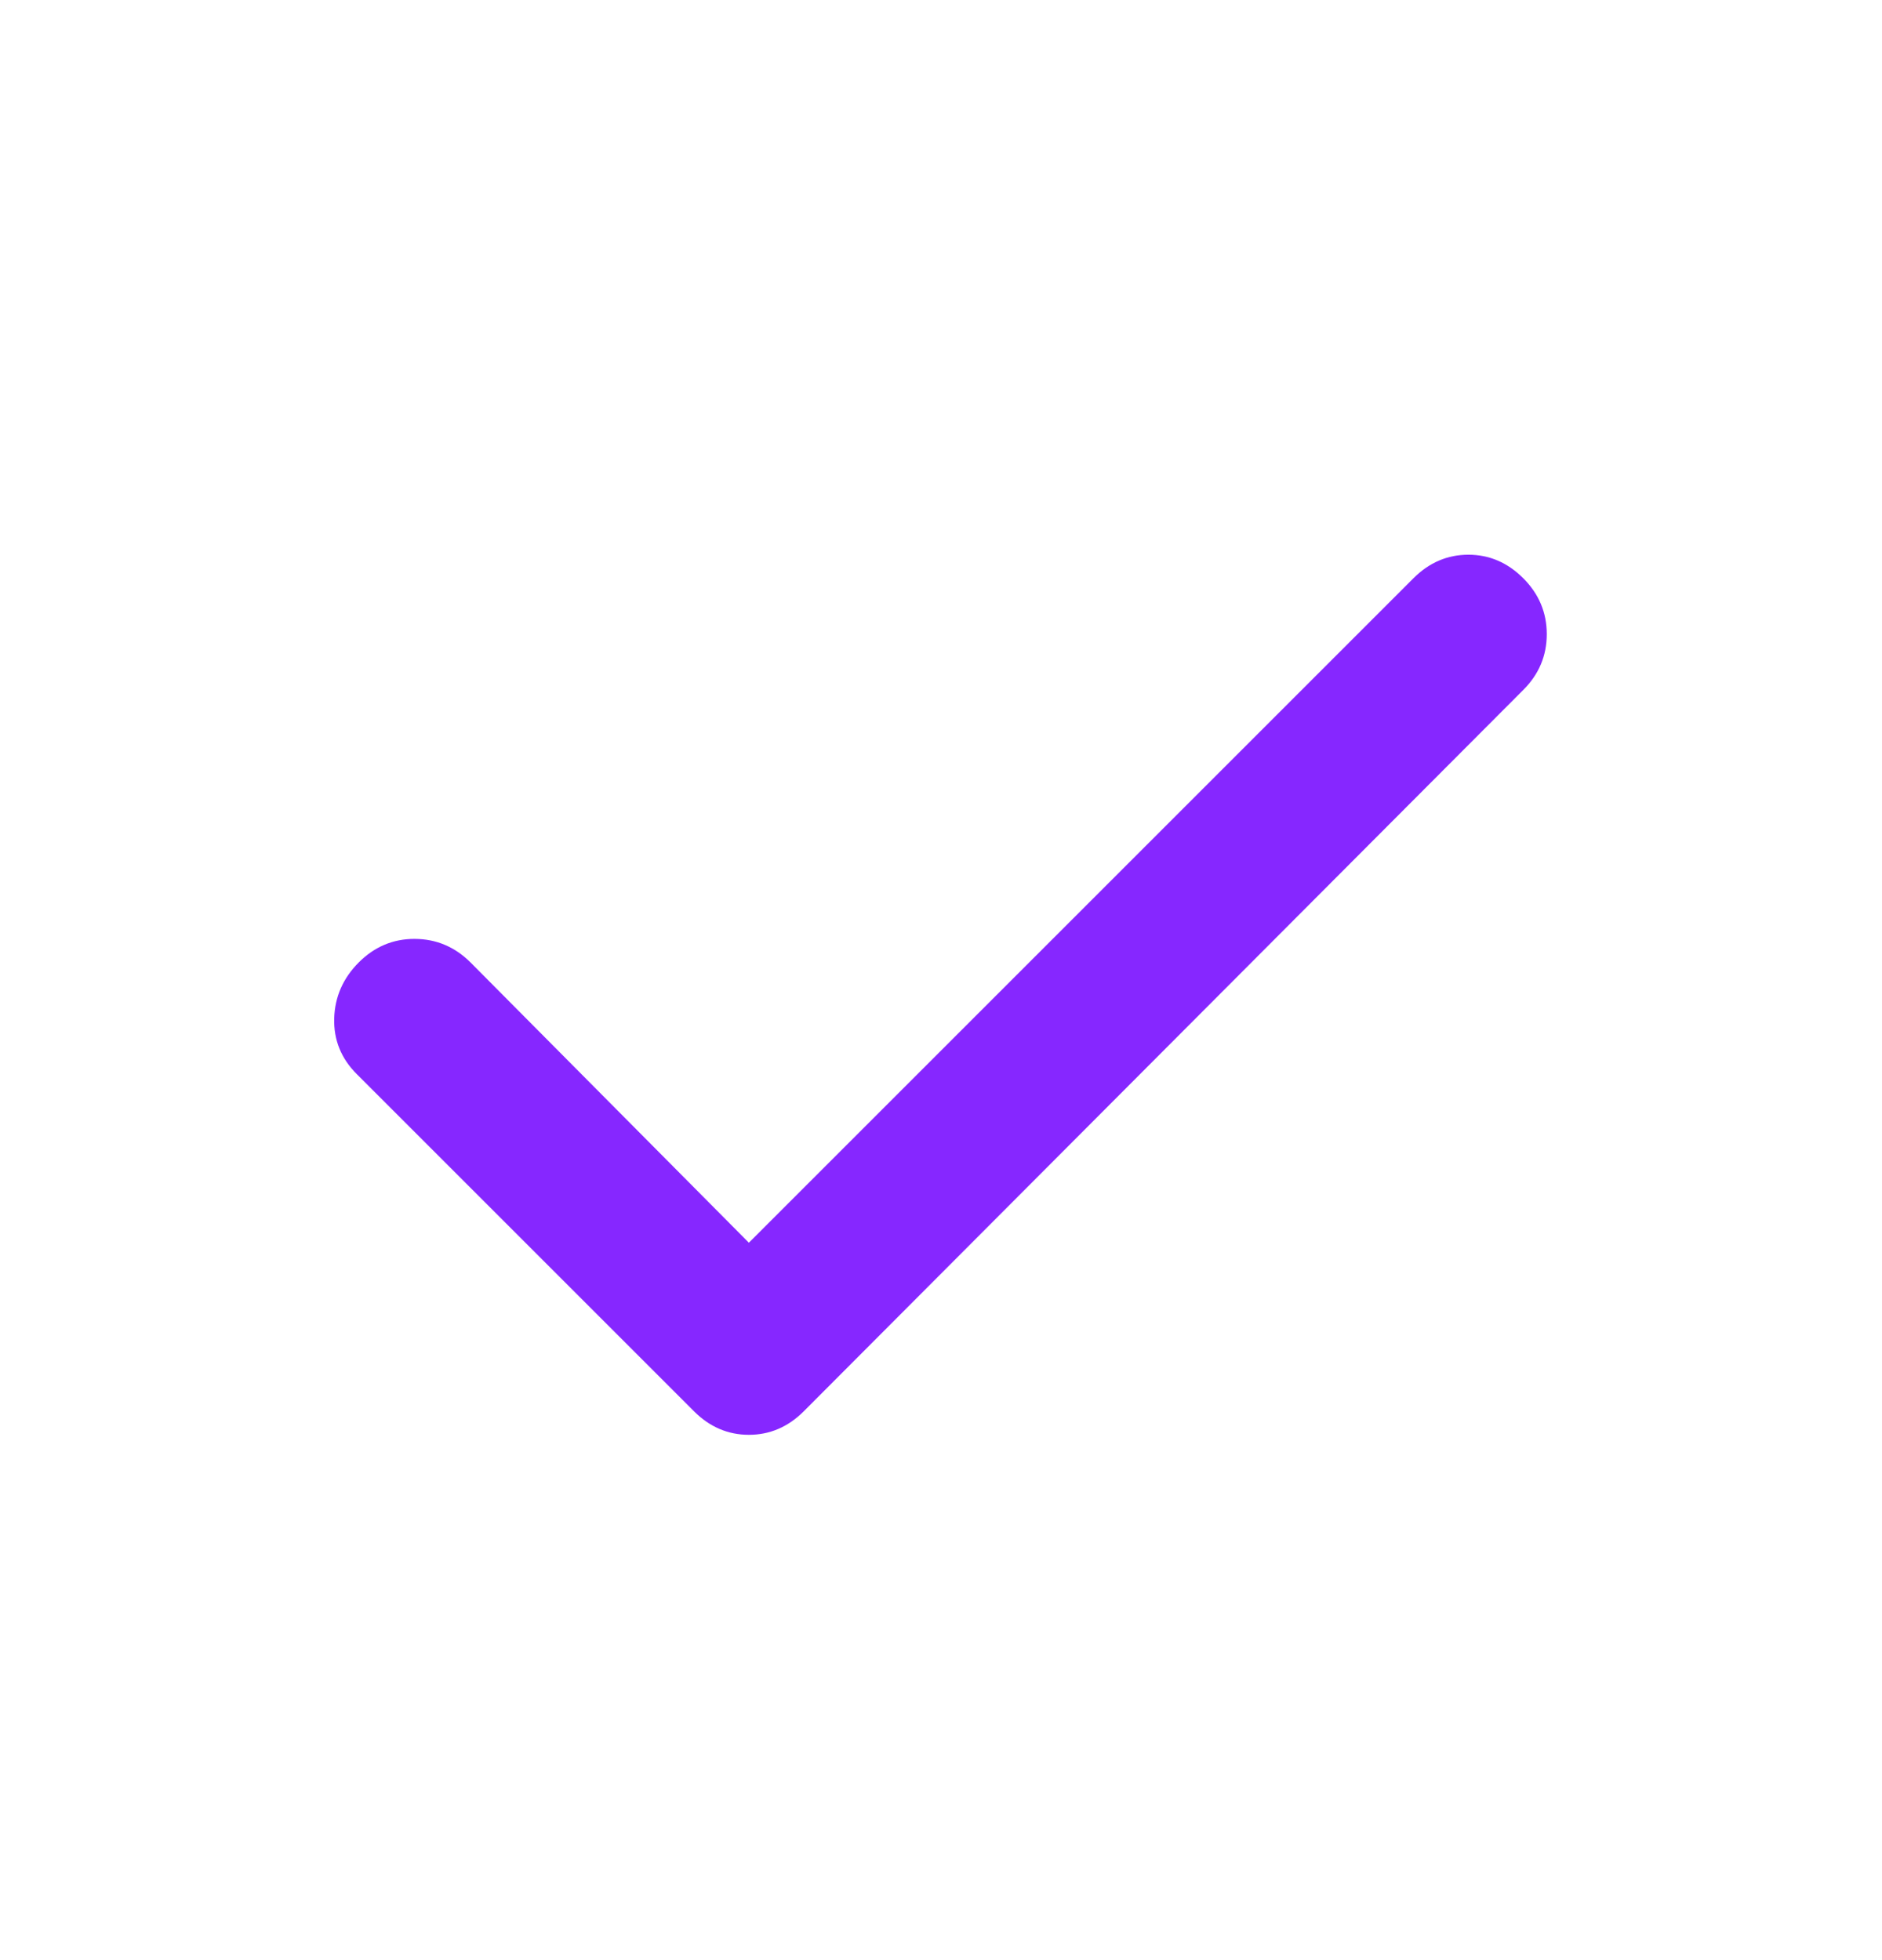 <svg width="24" height="25" viewBox="0 0 24 25" fill="none" xmlns="http://www.w3.org/2000/svg">
<path d="M9.55 15.85L18.025 7.375C18.225 7.175 18.459 7.075 18.725 7.075C18.992 7.075 19.225 7.175 19.425 7.375C19.625 7.575 19.725 7.813 19.725 8.088C19.725 8.363 19.625 8.601 19.425 8.8L10.25 18C10.05 18.2 9.817 18.3 9.55 18.3C9.284 18.3 9.05 18.2 8.85 18L4.55 13.7C4.35 13.5 4.254 13.263 4.262 12.988C4.27 12.713 4.375 12.476 4.575 12.275C4.776 12.074 5.014 11.974 5.288 11.975C5.563 11.976 5.8 12.076 6 12.275L9.55 15.85Z" fill="#8627FF"/>
</svg>
